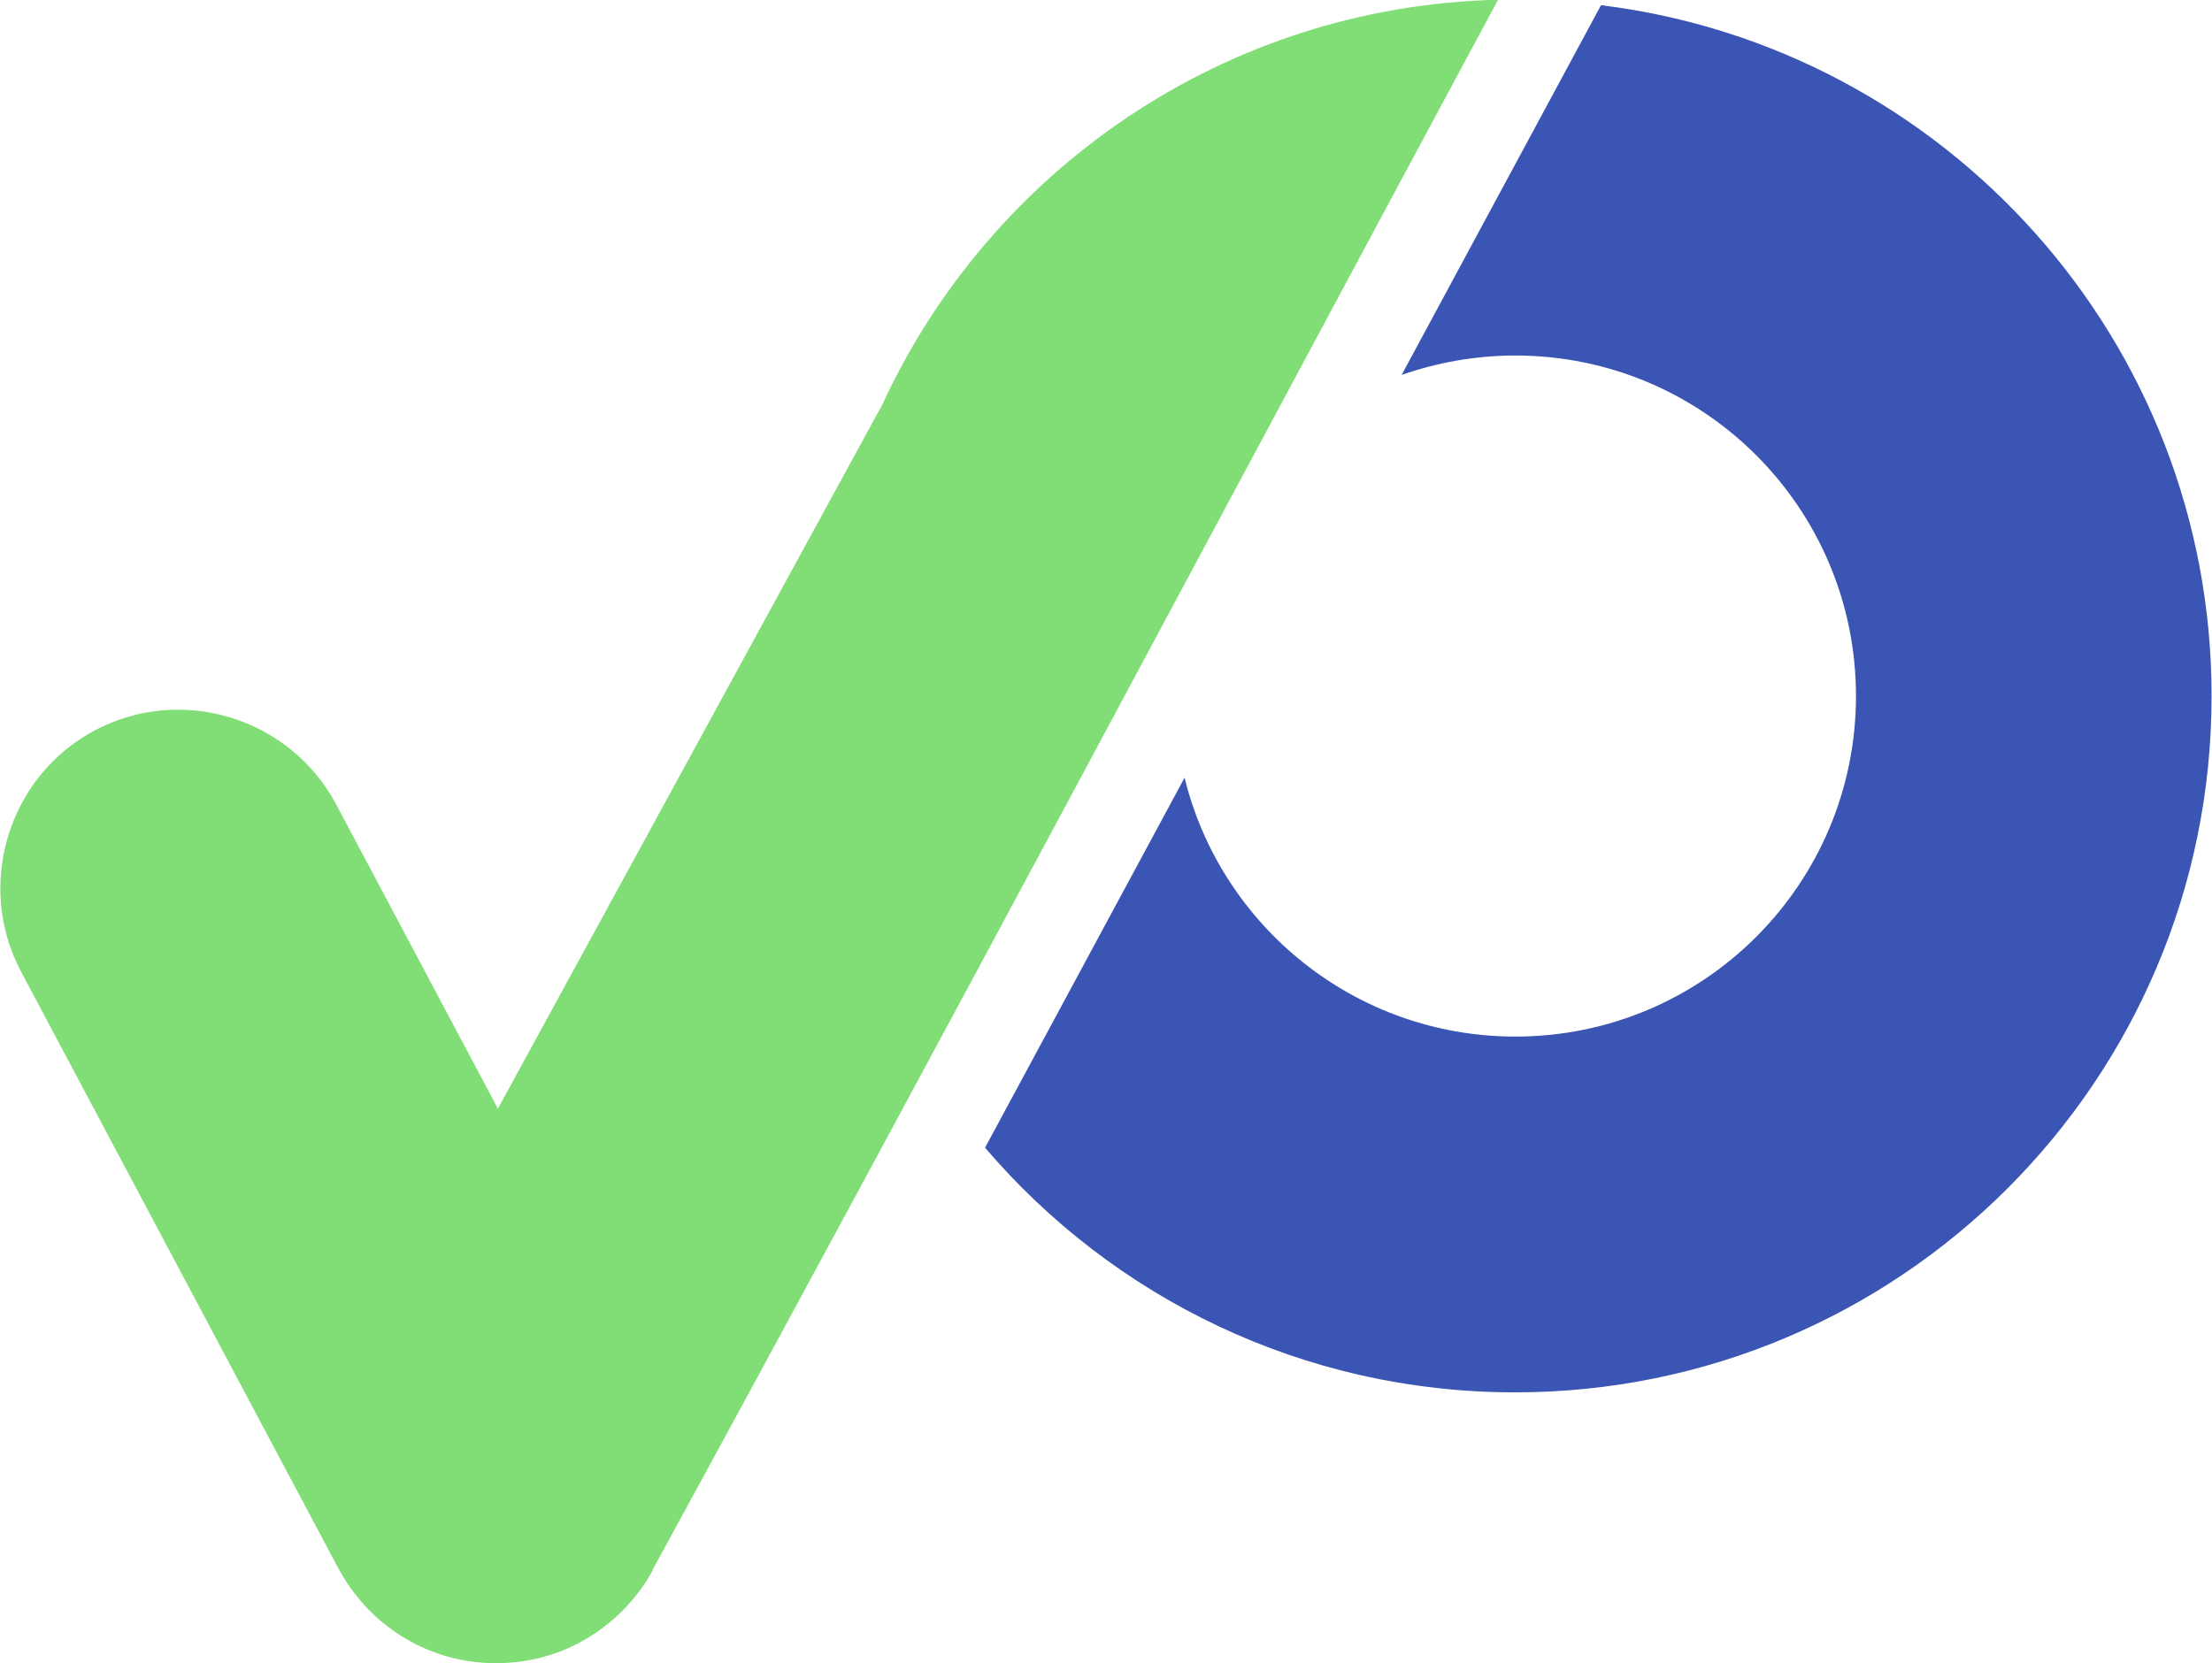 <?xml version="1.0" encoding="UTF-8"?>
<!DOCTYPE svg PUBLIC "-//W3C//DTD SVG 1.1//EN" "http://www.w3.org/Graphics/SVG/1.1/DTD/svg11.dtd">
<!-- Creator: CorelDRAW 2021 (64-Bit) -->
<svg xmlns="http://www.w3.org/2000/svg" xml:space="preserve" width="0.851in" height="0.64in" version="1.1" style="shape-rendering:geometricPrecision; text-rendering:geometricPrecision; image-rendering:optimizeQuality; fill-rule:evenodd; clip-rule:evenodd"
viewBox="0 0 85.56 64.37"
 xmlns:xlink="http://www.w3.org/1999/xlink"
 xmlns:xodm="http://www.corel.com/coreldraw/odm/2003">
 <defs>
  <style type="text/css">
   <![CDATA[
    .fil0 {fill:#3A55B4}
    .fil1 {fill:#81DE76}
   ]]>
  </style>
 </defs>
 <g id="Layer_x0020_1">
  <g id="_1983000085840">
   <path class="fil0" d="M61.93 0.2c13.32,1.64 23.63,12.99 23.63,26.74 0,14.88 -12.07,26.95 -26.95,26.95 -8.22,0 -15.57,-3.68 -20.51,-9.47l7.72 -14.32c1.41,5.75 6.61,10.02 12.8,10.02 7.28,0 13.18,-5.9 13.18,-13.18 0,-7.28 -5.9,-13.18 -13.18,-13.18 -1.54,0 -3.02,0.27 -4.4,0.75l7.72 -14.32z"/>
   <path class="fil1" d="M25.24 60.78c-0.2,0.37 -0.44,0.72 -0.7,1.04l-0.01 0.01 -0.08 0.1 -0 0c-0.55,0.65 -1.23,1.21 -2.03,1.64l-0 0c-1.03,0.55 -2.13,0.8 -3.22,0.8 -1.13,0.01 -2.27,-0.26 -3.33,-0.84l-0 -0c-0.84,-0.46 -1.55,-1.07 -2.11,-1.79l-0.01 -0.01 -0.08 -0.1 -0 -0c-0.22,-0.29 -0.41,-0.59 -0.59,-0.92l-12.28 -23.1c-1.78,-3.35 -0.5,-7.56 2.85,-9.34l0 -0c3.35,-1.78 7.55,-0.5 9.34,2.86l6.26 11.78 14.88 -27.26c4.18,-9.06 13.25,-15.41 23.82,-15.66 -10.91,20.29 -21.66,40.52 -32.72,60.78z"/>
  </g>
 </g>
</svg>
